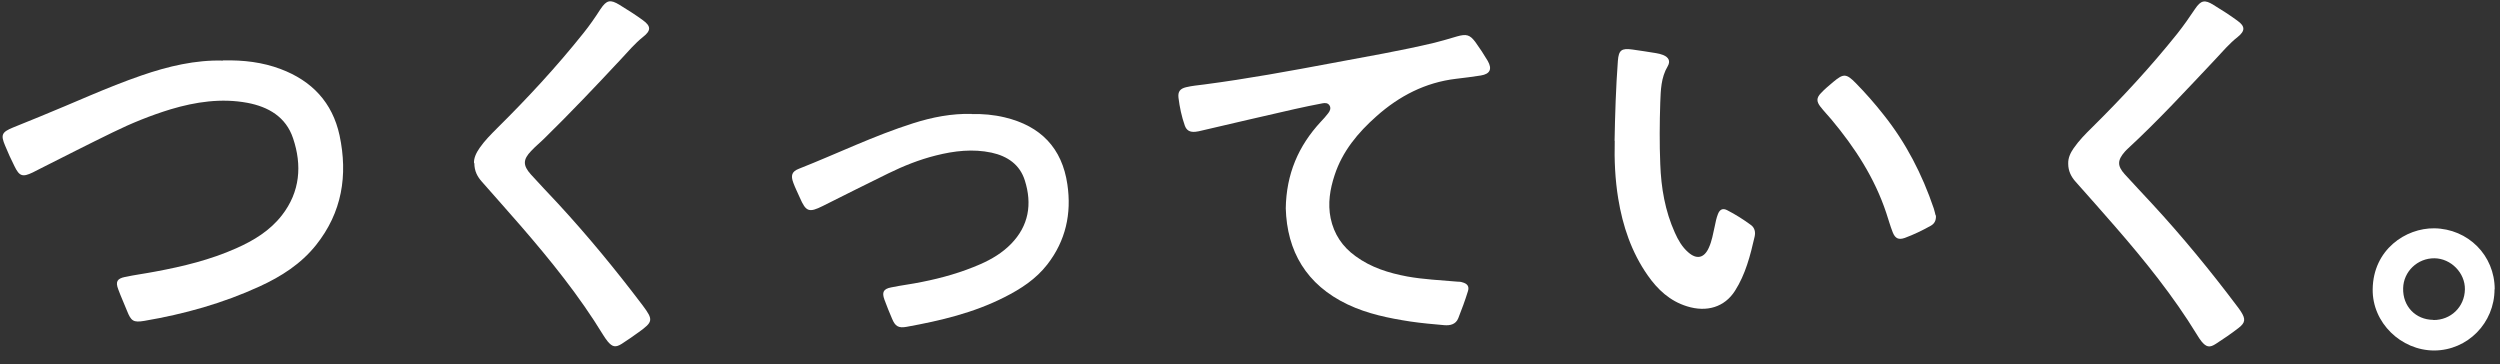 <svg width="151" height="22" viewBox="0 0 151 22" fill="none" xmlns="http://www.w3.org/2000/svg">
<rect x="0" y="0" width="151" height="22" fill="#333333" stroke="none"/>
<path d="M13.47 3.65C14.72 3.62 15.86 3.76 16.95 4.17C18.84 4.88 20.08 6.19 20.51 8.18C21.02 10.59 20.66 12.83 19.09 14.8C18.18 15.94 16.99 16.7 15.68 17.3C13.46 18.32 11.13 18.97 8.72 19.38C8.06 19.49 7.92 19.4 7.67 18.77C7.5 18.34 7.3 17.91 7.14 17.47C6.97 17.02 7.07 16.83 7.54 16.73C8.16 16.6 8.78 16.52 9.4 16.4C11.07 16.09 12.71 15.69 14.26 15C15.32 14.53 16.3 13.94 17.03 13C18.13 11.58 18.25 9.98 17.7 8.35C17.27 7.06 16.21 6.45 14.94 6.21C13.37 5.92 11.82 6.15 10.31 6.6C9.1 6.97 7.94 7.44 6.8 8C5.36 8.7 3.93 9.43 2.5 10.15C2.32 10.24 2.15 10.33 1.97 10.42C1.36 10.71 1.17 10.65 0.87 10.03C0.67 9.63 0.48 9.22 0.31 8.8C0.03 8.14 0.11 7.98 0.79 7.7C1.32 7.48 1.86 7.27 2.39 7.05C4.44 6.22 6.45 5.28 8.54 4.56C10.16 4 11.82 3.61 13.47 3.66V3.65Z" fill="white"/>
<path d="M77.66 12.6C77.69 10.5 78.43 8.81 79.77 7.36C79.93 7.19 80.09 7.02 80.23 6.83C80.33 6.7 80.4 6.54 80.31 6.38C80.21 6.21 80.04 6.21 79.88 6.24C79.32 6.35 78.75 6.46 78.19 6.59C76.31 7.02 74.44 7.45 72.57 7.89C72.45 7.92 72.32 7.95 72.2 7.96C71.88 7.99 71.67 7.89 71.56 7.58C71.37 7.04 71.25 6.47 71.18 5.9C71.14 5.54 71.27 5.36 71.63 5.27C72 5.18 72.37 5.15 72.75 5.1C75.34 4.76 77.9 4.29 80.46 3.81C82.53 3.42 84.6 3.07 86.65 2.58C87.1 2.47 87.55 2.33 88 2.2C88.57 2.04 88.78 2.09 89.12 2.55C89.38 2.91 89.63 3.29 89.86 3.68C90.14 4.17 90 4.47 89.44 4.56C88.94 4.64 88.44 4.7 87.94 4.76C86.09 4.98 84.51 5.8 83.14 7.02C82.02 8.01 81.08 9.14 80.61 10.58C80.33 11.43 80.19 12.29 80.37 13.18C80.57 14.14 81.08 14.9 81.87 15.47C82.81 16.16 83.88 16.49 85 16.7C85.99 16.88 87 16.92 88 17.01C88.11 17.02 88.22 17.01 88.32 17.05C88.63 17.13 88.76 17.3 88.66 17.6C88.49 18.15 88.29 18.69 88.08 19.22C87.93 19.6 87.58 19.67 87.23 19.64C86.55 19.58 85.87 19.52 85.19 19.42C83.89 19.22 82.6 18.96 81.4 18.39C78.9 17.2 77.73 15.17 77.66 12.57V12.6Z" fill="white"/>
<path d="M58.69 6.89C59.34 6.87 60.02 6.93 60.69 7.09C62.86 7.61 64.15 8.94 64.47 11.14C64.73 12.9 64.37 14.54 63.26 15.97C62.57 16.86 61.66 17.45 60.67 17.95C58.8 18.9 56.8 19.37 54.76 19.74C54.27 19.83 54.07 19.71 53.88 19.25C53.72 18.87 53.56 18.49 53.42 18.1C53.26 17.66 53.35 17.45 53.82 17.36C54.44 17.23 55.06 17.16 55.68 17.03C56.9 16.79 58.09 16.45 59.23 15.95C59.91 15.65 60.54 15.27 61.06 14.74C62.14 13.64 62.35 12.32 61.9 10.9C61.6 9.94 60.85 9.43 59.89 9.22C58.76 8.98 57.64 9.11 56.53 9.39C55.53 9.64 54.58 10.02 53.66 10.47C52.33 11.12 51.02 11.78 49.7 12.44C48.86 12.86 48.68 12.79 48.31 11.94C48.18 11.64 48.03 11.35 47.92 11.05C47.75 10.6 47.82 10.36 48.26 10.19C50.57 9.28 52.8 8.19 55.17 7.44C56.31 7.08 57.47 6.85 58.7 6.88L58.69 6.89Z" fill="white"/>
<path d="M28.63 9.86C28.61 9.54 28.77 9.22 28.98 8.92C29.28 8.49 29.65 8.12 30.02 7.75C31.86 5.93 33.62 4.03 35.24 2C35.61 1.54 35.95 1.05 36.27 0.55C36.64 5.86808e-05 36.86 -0.05 37.43 0.3C37.9 0.59 38.38 0.89 38.83 1.22C39.33 1.58 39.33 1.85 38.84 2.23C38.34 2.63 37.94 3.11 37.51 3.57C36 5.19 34.48 6.79 32.9 8.34C32.63 8.61 32.34 8.84 32.08 9.12C31.58 9.64 31.58 9.99 32.06 10.53C32.59 11.12 33.14 11.69 33.68 12.27C35.5 14.24 37.2 16.31 38.82 18.45C39.47 19.32 39.45 19.44 38.57 20.07C38.23 20.31 37.9 20.55 37.55 20.77C37.18 21 36.99 20.96 36.71 20.63C36.61 20.51 36.52 20.37 36.43 20.23C34.99 17.87 33.26 15.73 31.46 13.65C30.68 12.75 29.89 11.87 29.11 10.98C28.84 10.68 28.65 10.34 28.65 9.85L28.63 9.86Z" fill="white"/>
<path d="M124.92 9.88C124.91 9.54 125.05 9.24 125.25 8.95C125.57 8.49 125.96 8.09 126.36 7.7C128.18 5.9 129.91 4.03 131.51 2.03C131.89 1.55 132.24 1.05 132.58 0.54C132.93 0.02 133.16 -0.04 133.7 0.3C134.19 0.6 134.68 0.91 135.14 1.25C135.62 1.59 135.61 1.87 135.16 2.23C134.65 2.63 134.23 3.13 133.79 3.6C132.07 5.42 130.38 7.26 128.54 8.96C128.47 9.02 128.41 9.09 128.35 9.15C127.89 9.67 127.87 10.01 128.33 10.52C128.87 11.12 129.43 11.7 129.98 12.3C131.8 14.27 133.5 16.34 135.11 18.48C135.2 18.59 135.28 18.71 135.36 18.83C135.64 19.27 135.62 19.49 135.22 19.8C134.78 20.14 134.32 20.46 133.85 20.76C133.46 21.02 133.26 20.97 132.97 20.62C132.87 20.49 132.78 20.36 132.7 20.22C131.27 17.88 129.55 15.75 127.76 13.69C126.97 12.78 126.17 11.88 125.37 10.98C125.1 10.68 124.92 10.33 124.92 9.89V9.88Z" fill="white"/>
<path d="M97.52 8.52C97.55 6.9 97.6 5.29 97.72 3.67C97.77 3.03 97.94 2.9 98.59 2.99C99.07 3.06 99.55 3.13 100.03 3.21C100.17 3.23 100.31 3.27 100.45 3.32C100.79 3.46 100.91 3.69 100.73 4C100.32 4.69 100.31 5.45 100.28 6.19C100.24 7.43 100.23 8.67 100.28 9.91C100.33 11.34 100.57 12.74 101.16 14.05C101.36 14.5 101.6 14.92 101.97 15.24C102.48 15.69 102.93 15.59 103.21 14.97C103.4 14.56 103.47 14.11 103.57 13.67C103.62 13.42 103.67 13.17 103.76 12.94C103.87 12.65 104.05 12.56 104.31 12.69C104.82 12.95 105.31 13.26 105.77 13.6C105.99 13.77 106.04 14.03 105.98 14.29C105.72 15.43 105.43 16.57 104.79 17.57C104.17 18.54 103.1 18.88 101.89 18.5C100.86 18.18 100.12 17.49 99.52 16.63C98.54 15.23 98.01 13.65 97.74 11.99C97.55 10.83 97.5 9.67 97.53 8.49L97.52 8.52Z" fill="white"/>
<path d="M150.67 17.47C150.67 19.51 149.04 21.16 147.03 21.17C145.02 21.17 143.28 19.49 143.31 17.47C143.34 15.07 145.31 13.77 147.03 13.79C149.07 13.82 150.68 15.42 150.68 17.47H150.67ZM146.97 19.33C148.03 19.34 148.86 18.54 148.88 17.48C148.9 16.49 148.04 15.61 147.04 15.6C146.02 15.59 145.17 16.4 145.15 17.41C145.12 18.5 145.9 19.31 146.97 19.32V19.33Z" fill="white"/>
<path d="M116.93 13.01C116.95 13.33 116.83 13.52 116.61 13.64C116.11 13.92 115.59 14.17 115.05 14.37C114.68 14.5 114.47 14.41 114.32 14.03C114.17 13.65 114.06 13.25 113.93 12.86C113.23 10.75 112.04 8.92 110.62 7.22C110.4 6.96 110.16 6.71 109.95 6.44C109.71 6.13 109.71 5.91 109.98 5.63C110.21 5.38 110.48 5.16 110.74 4.94C111.35 4.43 111.52 4.44 112.09 5.02C112.68 5.62 113.24 6.26 113.76 6.92C115.12 8.62 116.1 10.53 116.8 12.59C116.85 12.74 116.88 12.9 116.91 13.01H116.93Z" fill="white"/>
</svg>
